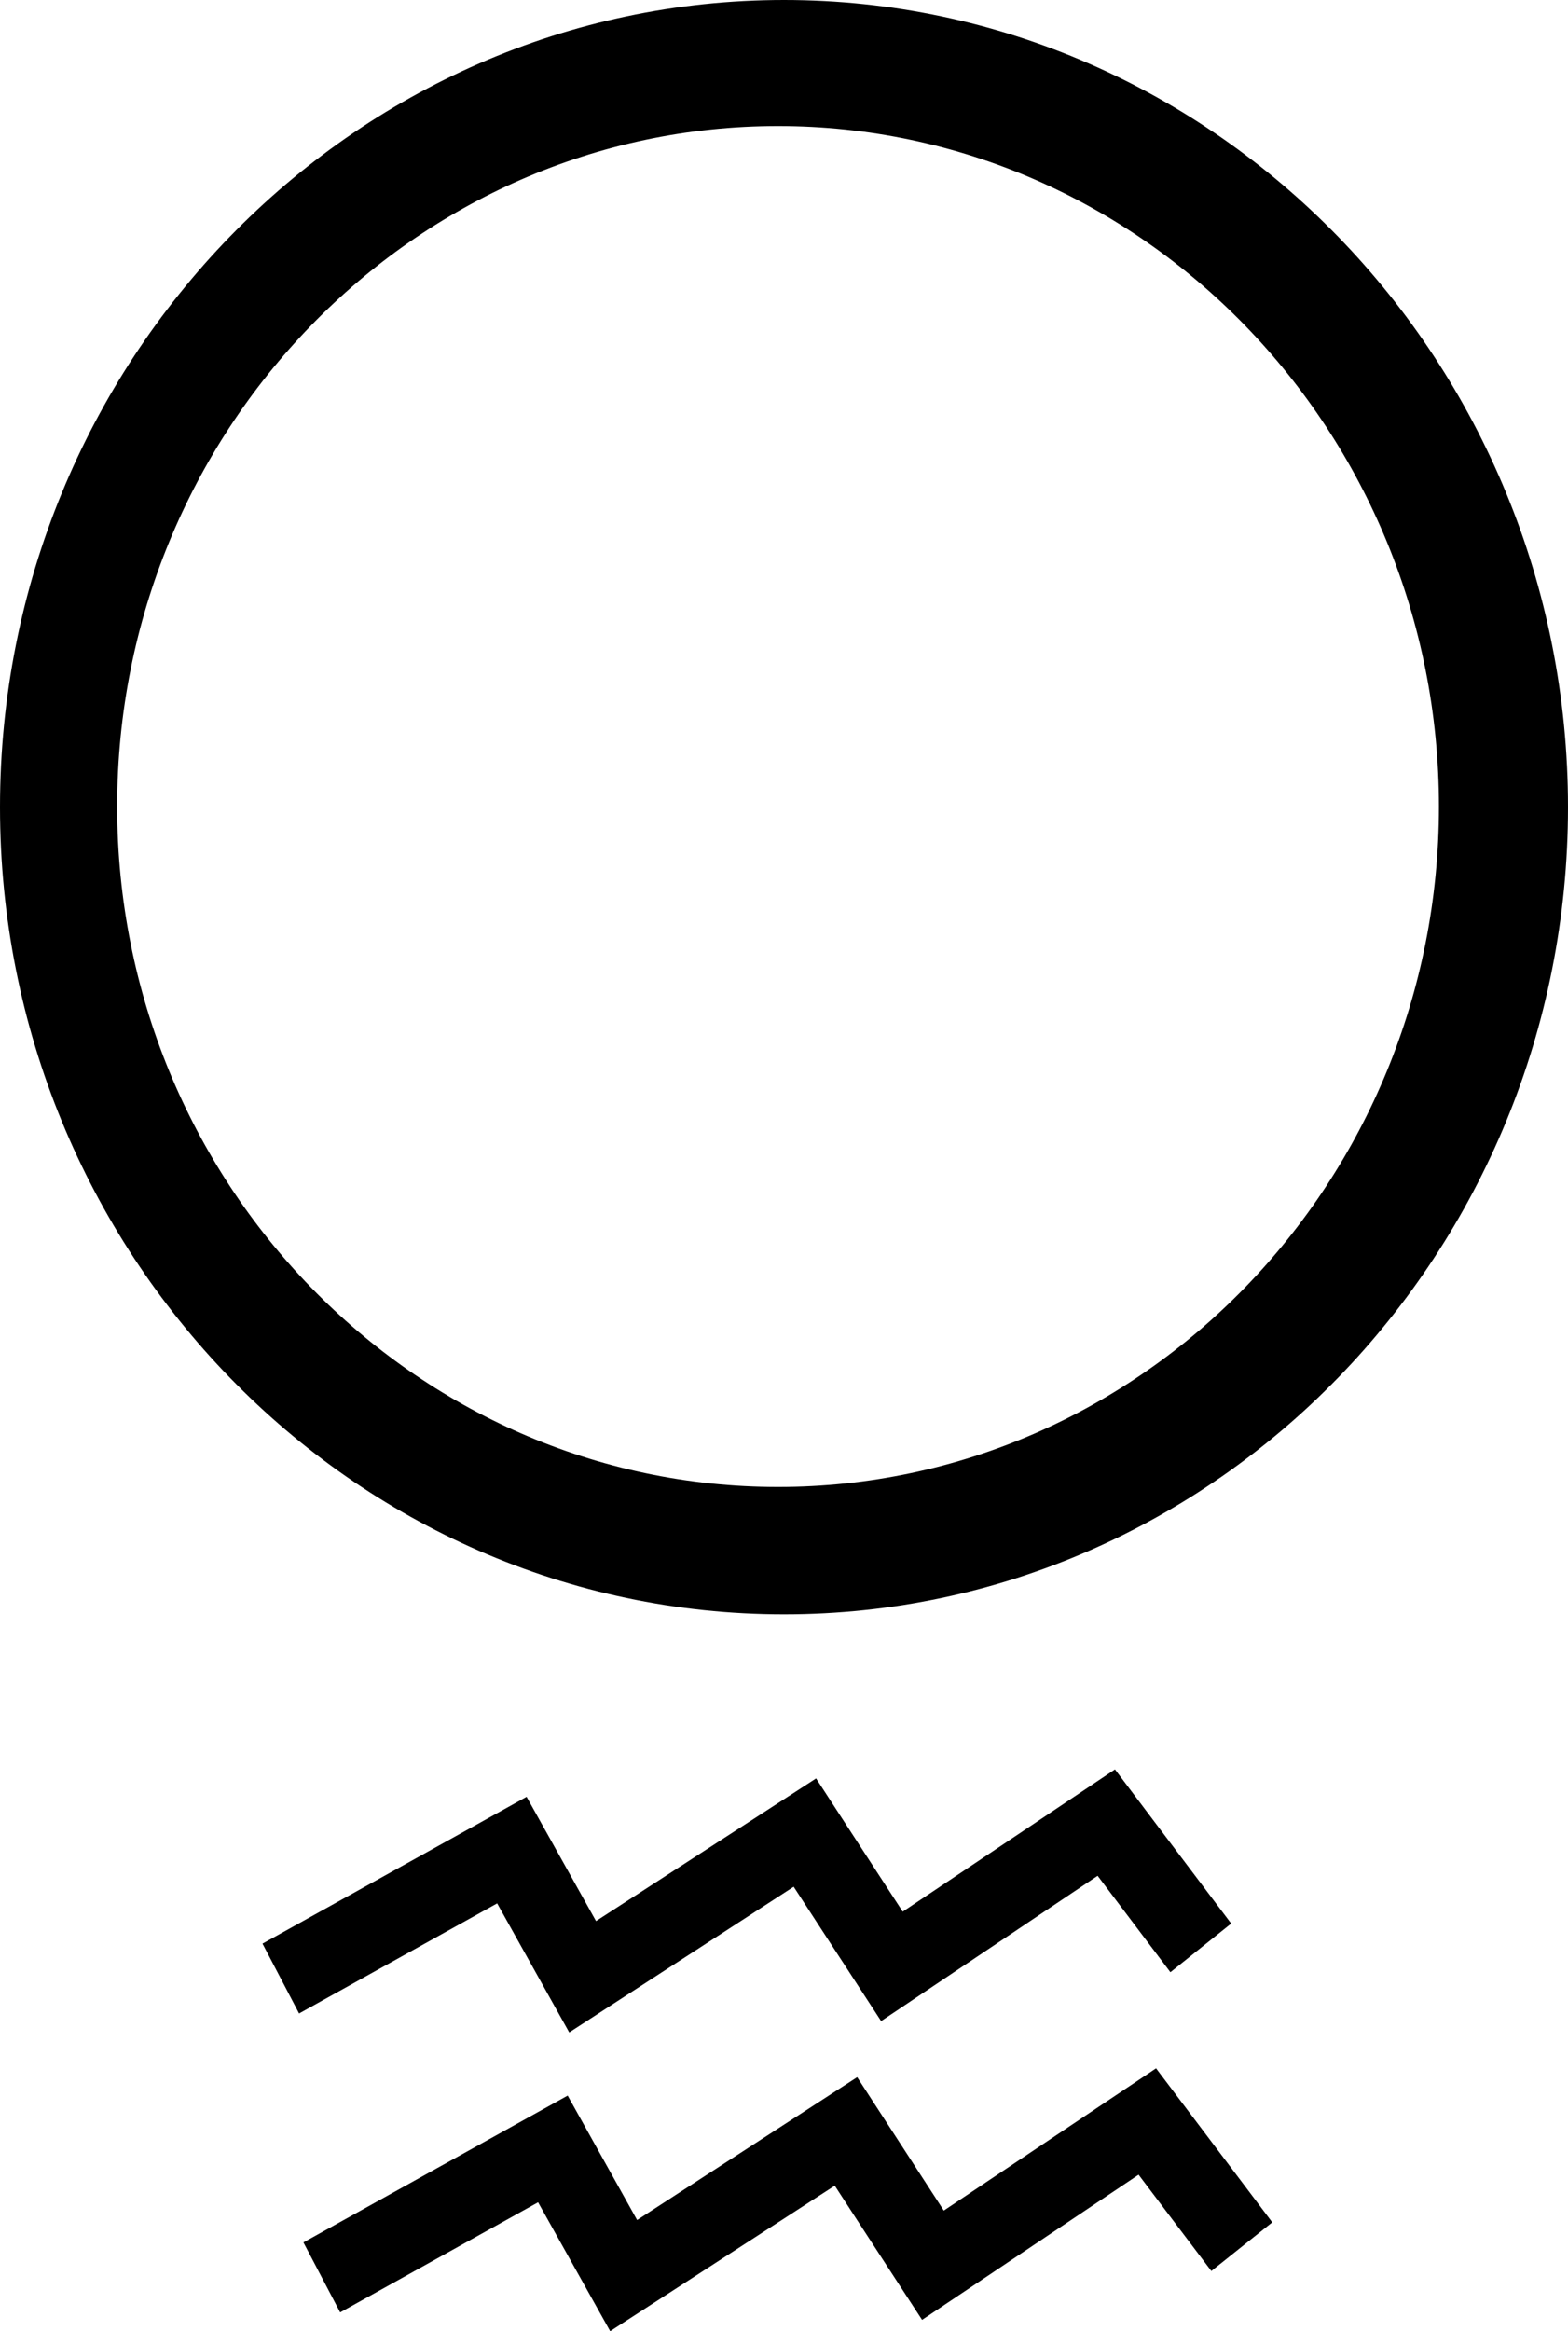 <?xml version="1.0" encoding="UTF-8"?>
<svg xmlns="http://www.w3.org/2000/svg" width="35" height="52" viewBox="0 0 35 52" fill="none">
  <path d="M17.5 0C7.849 0 0 8.076 0 18.005C0 27.934 7.849 36.01 17.5 36.01C27.151 36.01 35 27.934 35 18.005C35 8.076 27.148 0 17.5 0ZM32.119 17.99C32.119 26.358 25.5 33.168 17.367 33.168C9.234 33.168 2.615 26.358 2.615 17.99C2.615 9.622 9.234 2.812 17.367 2.812C25.5 2.812 32.119 9.622 32.119 17.99Z" fill="black"></path>
  <path d="M12.706 45.336L17.716 42.086L19.668 45.083L24.501 41.842L26.125 43.993L27.482 42.907L24.888 39.469L20.15 42.642L18.216 39.67L13.304 42.852L11.754 40.08L5.859 43.355L6.676 44.913L11.097 42.457L12.706 45.336Z" fill="black"></path>
  <path d="M21.067 49.31L19.133 46.334L14.221 49.52L12.671 46.745L6.773 50.02L7.593 51.581L12.011 49.125L13.62 52L18.633 48.754L20.582 51.748L25.415 48.51L27.039 50.658L28.399 49.572L25.805 46.137L21.067 49.31Z" fill="black"></path>
</svg>
